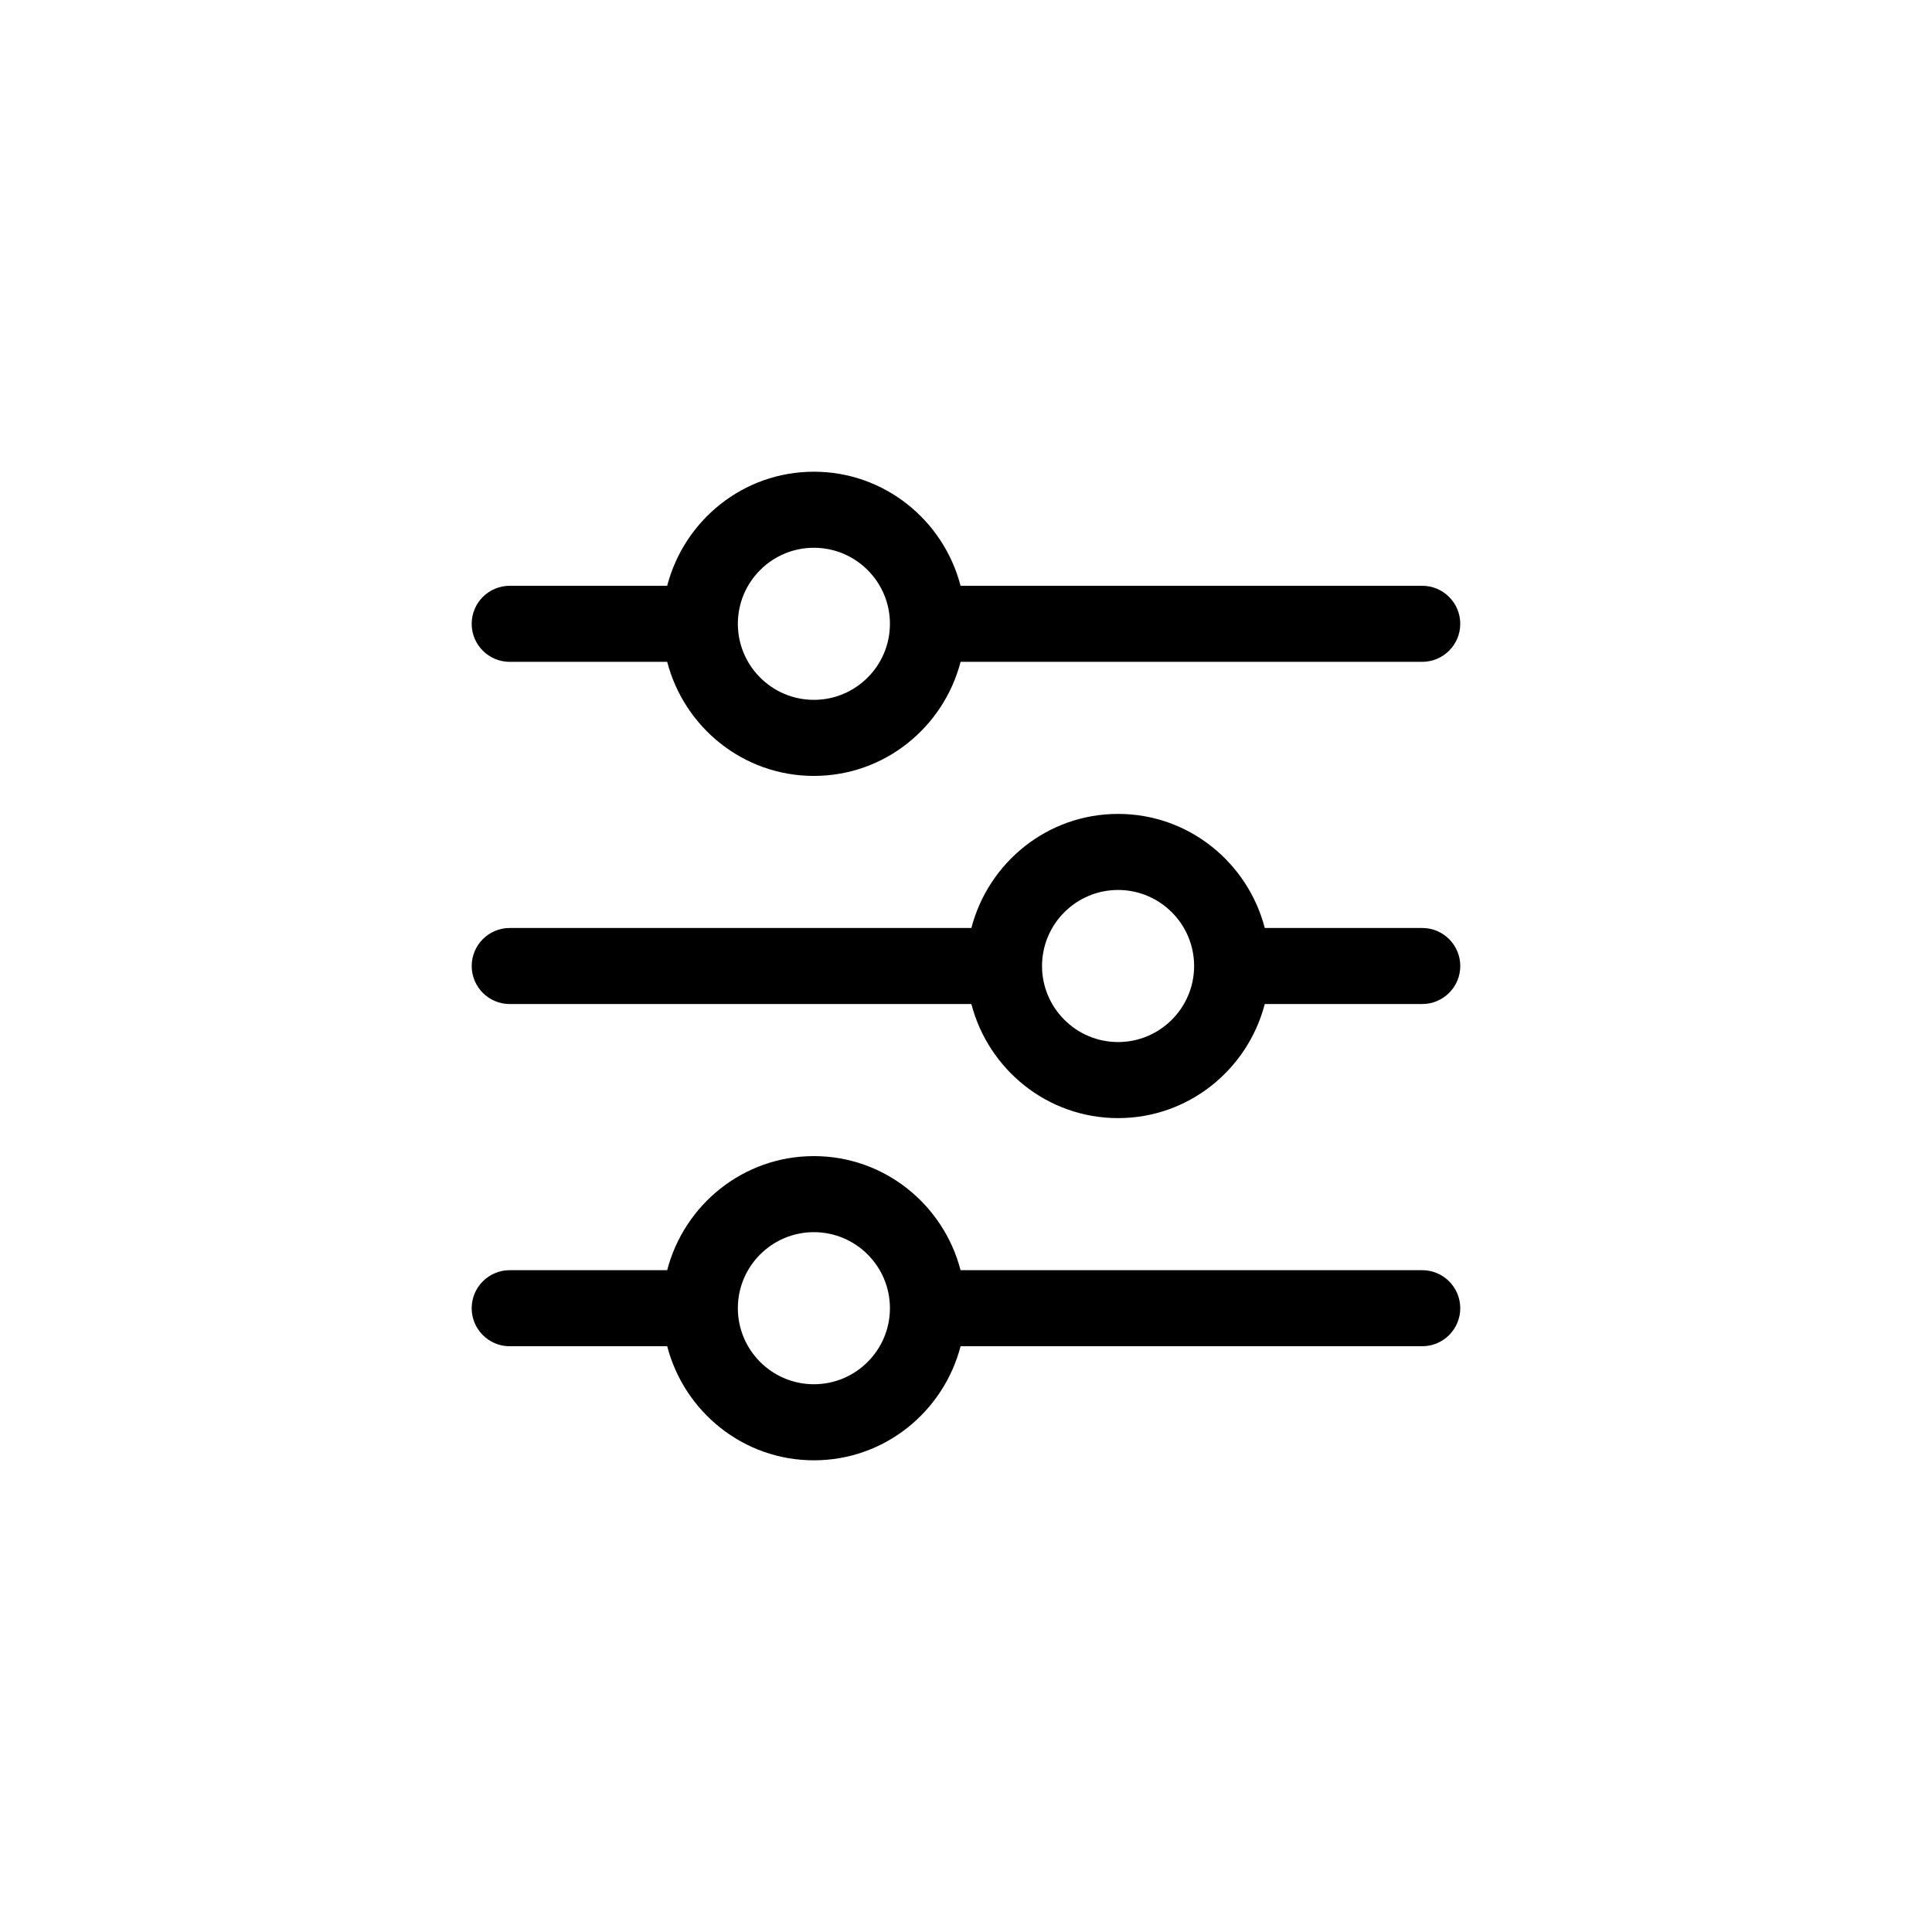 <?xml version="1.0" encoding="UTF-8"?>
<!-- Uploaded to: SVG Repo, www.svgrepo.com, Generator: SVG Repo Mixer Tools -->
<svg fill="#000000" width="800px" height="800px" version="1.1" viewBox="144 144 512 512" xmlns="http://www.w3.org/2000/svg">
 <path d="m520.91 299.24h-122.35c-4.508-17.336-20.148-30.23-38.875-30.23-18.727 0-34.363 12.891-38.875 30.23h-41.73c-5.562 0-10.078 4.516-10.078 10.078s4.516 10.078 10.078 10.078h41.734c4.508 17.336 20.148 30.23 38.875 30.23 18.727 0 34.363-12.891 38.875-30.23l122.34-0.004c5.562 0 10.078-4.516 10.078-10.078-0.004-5.562-4.516-10.074-10.078-10.074zm-161.22 30.227c-11.113 0-20.152-9.039-20.152-20.152s9.039-20.152 20.152-20.152c11.113 0 20.152 9.039 20.152 20.152s-9.039 20.152-20.152 20.152zm161.22 60.457h-41.734c-4.508-17.336-20.148-30.23-38.875-30.23-18.727 0-34.363 12.891-38.875 30.23h-122.34c-5.562 0-10.078 4.516-10.078 10.078s4.516 10.078 10.078 10.078h122.34c4.508 17.336 20.148 30.23 38.875 30.23 18.727 0 34.363-12.891 38.875-30.23l41.734-0.004c5.562 0 10.078-4.516 10.078-10.078-0.004-5.559-4.516-10.074-10.078-10.074zm-80.609 30.23c-11.113 0-20.152-9.039-20.152-20.152s9.039-20.152 20.152-20.152c11.113 0 20.152 9.039 20.152 20.152s-9.039 20.152-20.152 20.152zm80.609 60.457h-122.35c-4.508-17.336-20.148-30.23-38.875-30.23-18.727 0-34.363 12.891-38.875 30.23h-41.73c-5.562 0-10.078 4.516-10.078 10.078s4.516 10.078 10.078 10.078h41.734c4.508 17.336 20.148 30.23 38.875 30.23 18.727 0 34.363-12.891 38.875-30.23l122.34-0.004c5.562 0 10.078-4.516 10.078-10.078-0.004-5.562-4.516-10.074-10.078-10.074zm-161.22 30.227c-11.113 0-20.152-9.039-20.152-20.152 0-11.113 9.039-20.152 20.152-20.152 11.113 0 20.152 9.039 20.152 20.152 0 11.113-9.039 20.152-20.152 20.152z"/>
</svg>